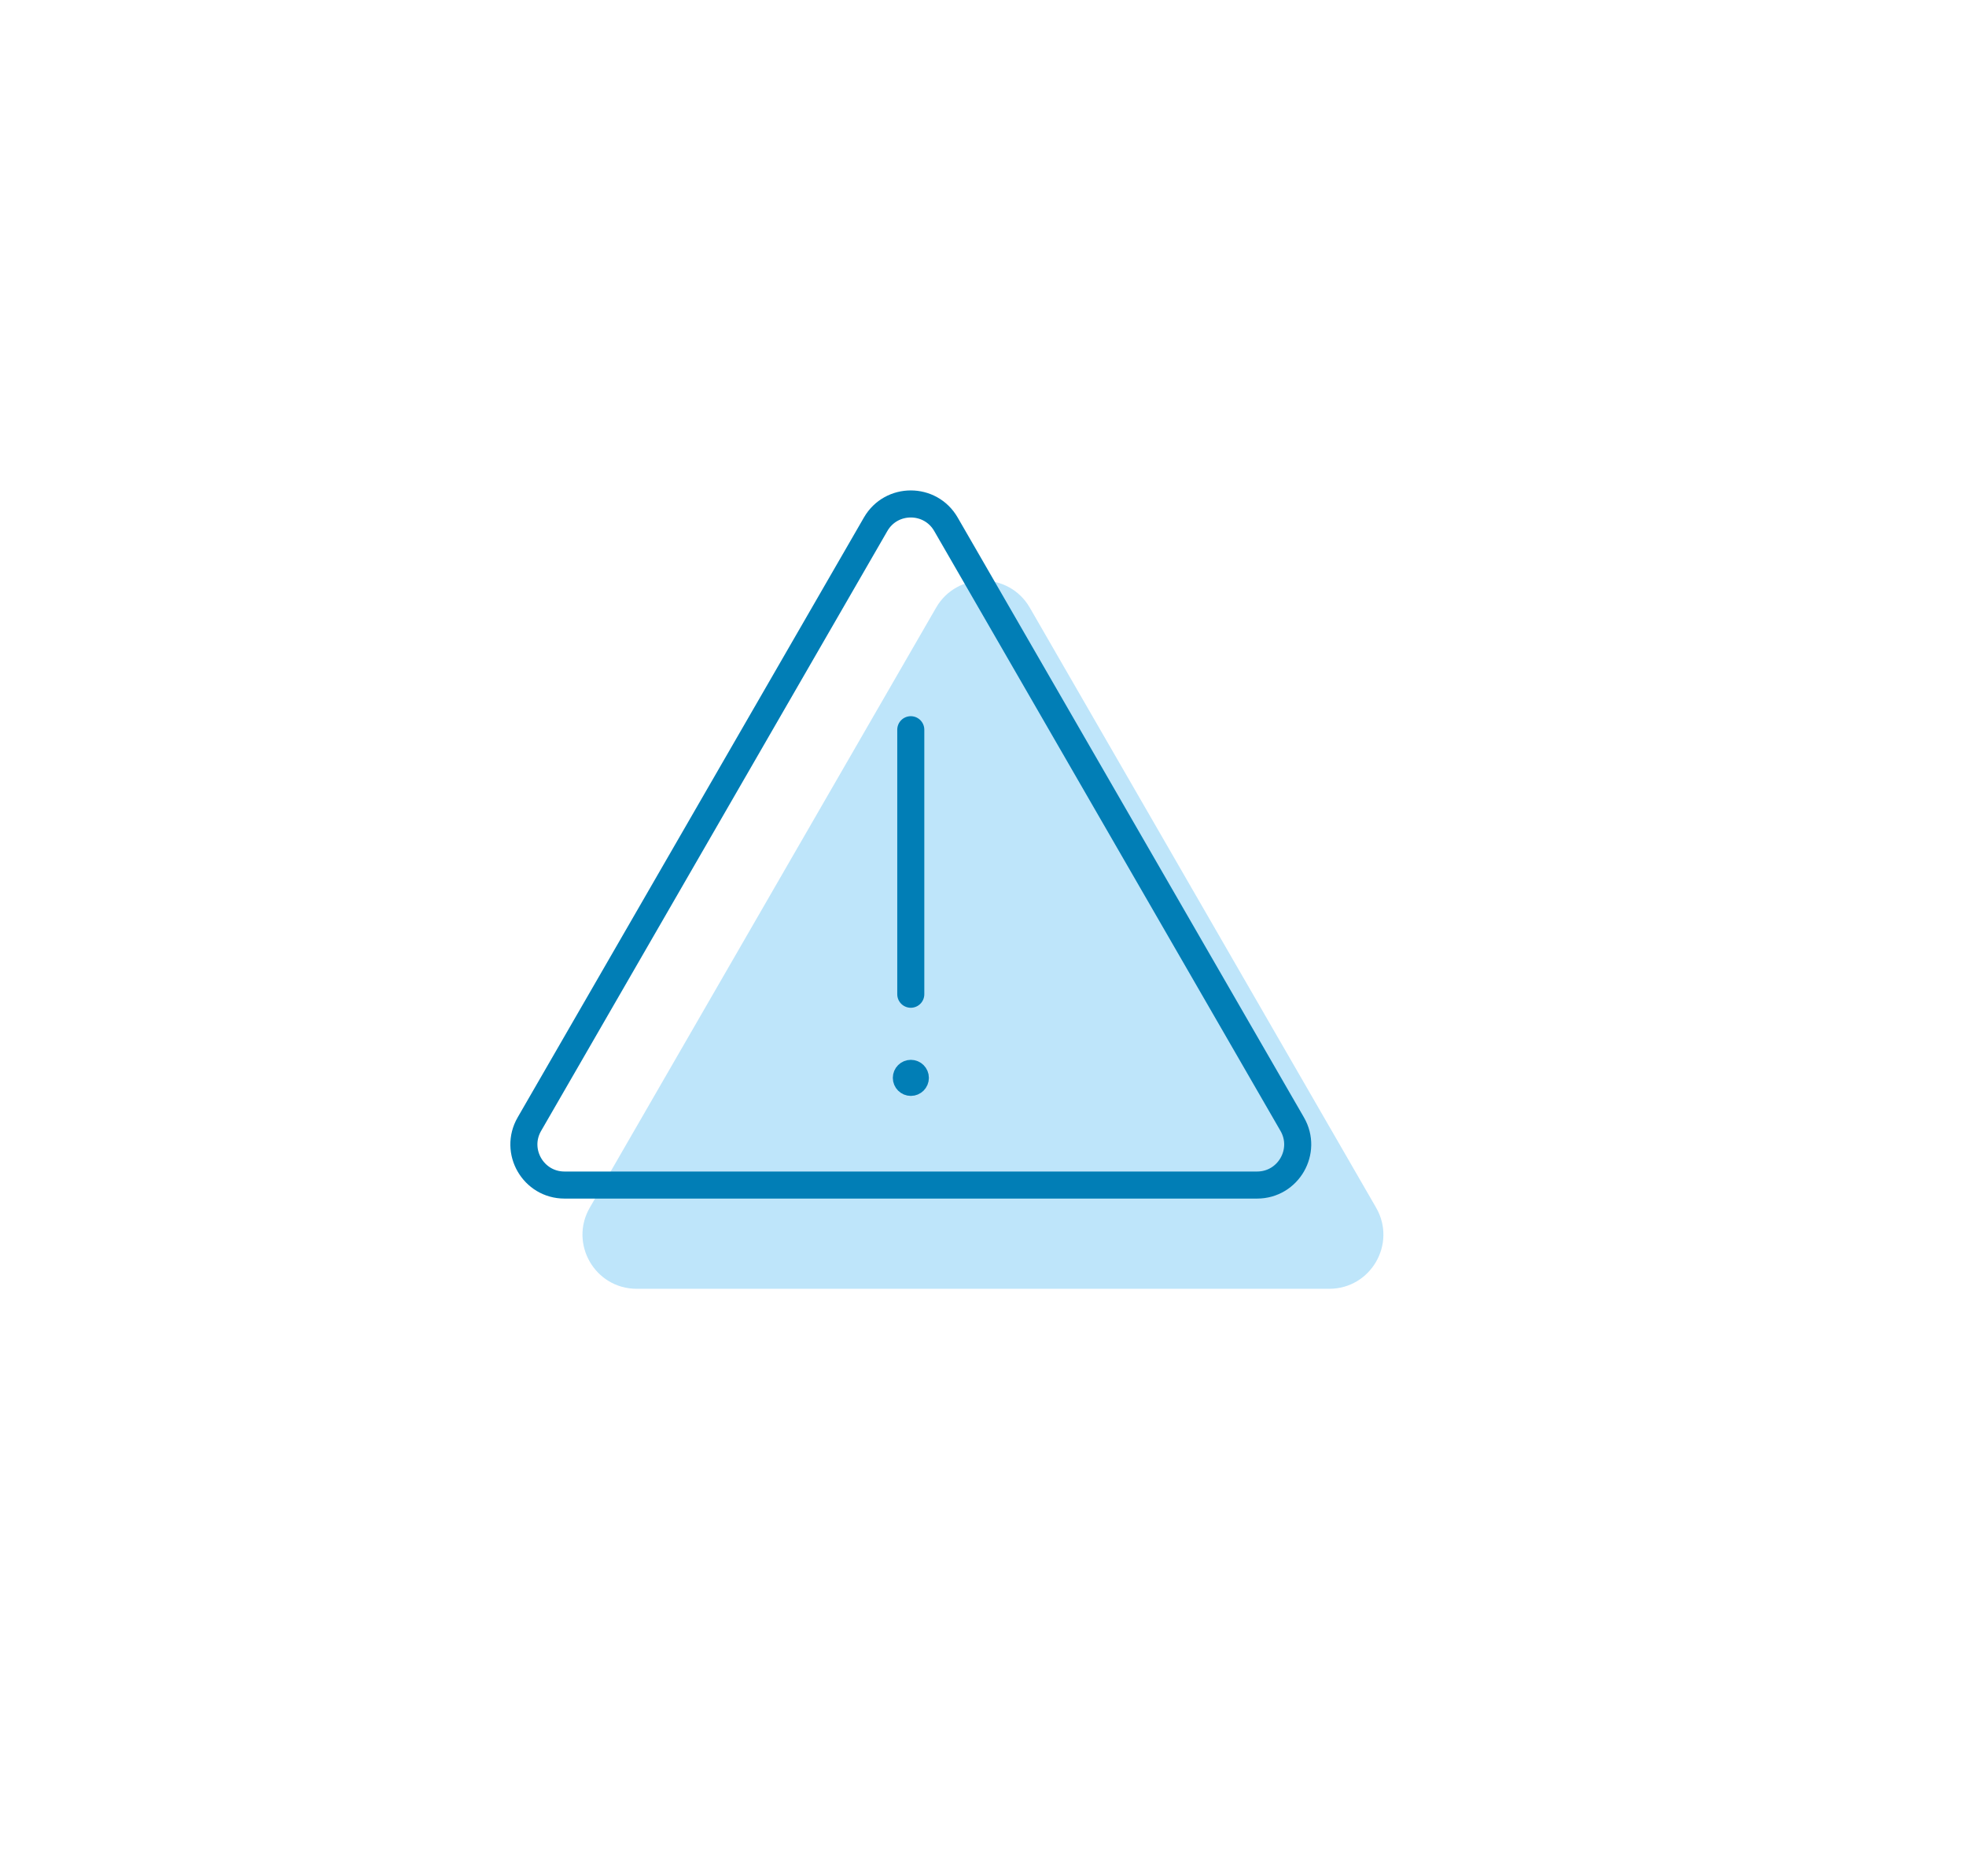 <?xml version="1.0" encoding="UTF-8"?> <svg xmlns="http://www.w3.org/2000/svg" width="109" height="104" viewBox="0 0 109 104" fill="none"><g filter="url(#filter0_f_217_12810)"><path d="M51.899 33.684C53.053 31.684 55.94 31.684 57.095 33.684L76.293 66.937C77.448 68.937 76.005 71.437 73.695 71.437H35.298C32.989 71.437 31.545 68.937 32.7 66.937L51.899 33.684Z" fill="#AEDEF9" fill-opacity="0.8"></path></g><path d="M50.496 40.448L50.496 55.11" stroke="#017EB6" stroke-width="1.5" stroke-linecap="round"></path><circle cx="50.5" cy="59.746" r="0.5" fill="#017EB6" stroke="#017EB6"></circle><path d="M48.548 29.059C49.414 27.559 51.579 27.559 52.445 29.059L71.644 62.312C72.51 63.812 71.427 65.687 69.695 65.687H31.298C29.566 65.687 28.484 63.812 29.35 62.312L48.548 29.059Z" stroke="#017EB6" stroke-width="1.5"></path><defs><filter id="filter0_f_217_12810" x="0.293" y="0.184" width="108.406" height="103.253" filterUnits="userSpaceOnUse" color-interpolation-filters="sRGB"><feFlood flood-opacity="0" result="BackgroundImageFix"></feFlood><feBlend mode="normal" in="SourceGraphic" in2="BackgroundImageFix" result="shape"></feBlend><feGaussianBlur stdDeviation="16" result="effect1_foregroundBlur_217_12810"></feGaussianBlur></filter></defs></svg> 